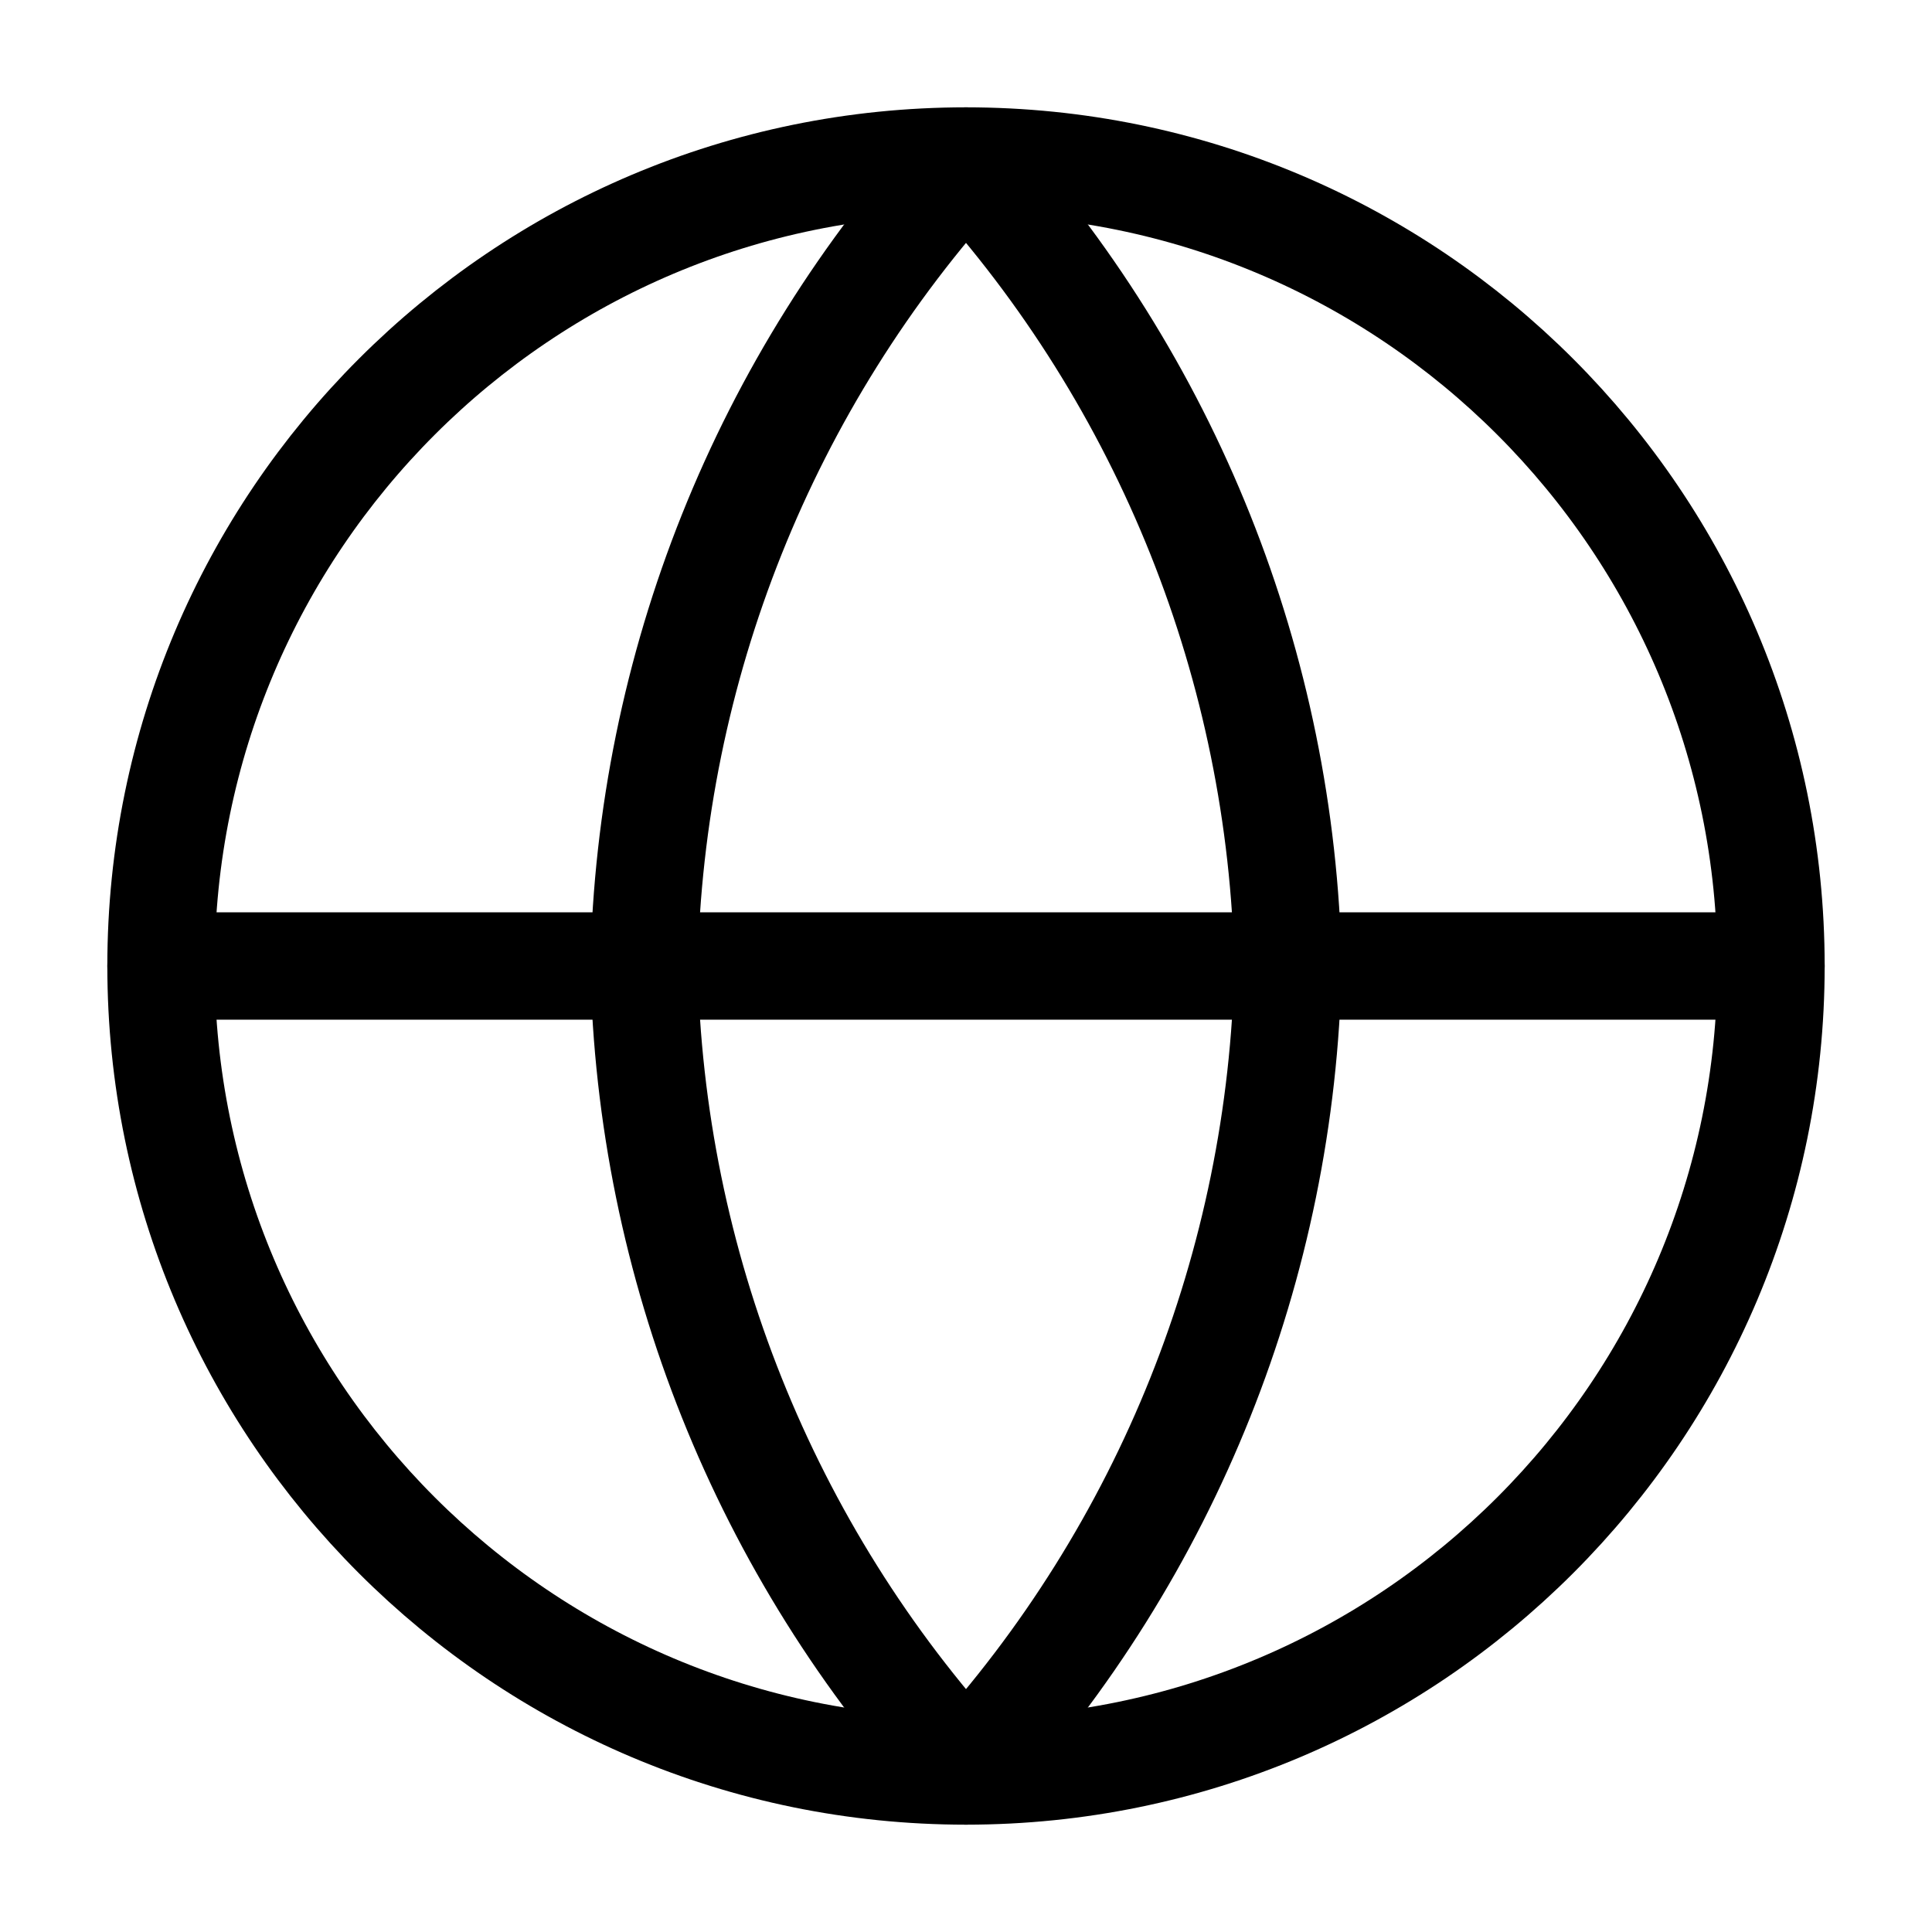 <svg width="18" height="18" viewBox="0 0 18 18" fill="none" xmlns="http://www.w3.org/2000/svg"><path d="M9 16.5C13.142 16.5 16.5 13.142 16.5 9C16.5 4.858 13.142 1.5 9 1.5C4.858 1.5 1.5 4.858 1.5 9C1.5 13.142 4.858 16.5 9 16.5Z" stroke="black" stroke-linecap="round" stroke-linejoin="round"></path><path d="M1.5 9H16.5" stroke="black" stroke-linecap="round" stroke-linejoin="round"></path><path d="M9 1.5C10.876 3.554 11.942 6.219 12 9C11.942 11.781 10.876 14.446 9 16.5C7.124 14.446 6.058 11.781 6 9C6.058 6.219 7.124 3.554 9 1.5Z" stroke="black" stroke-linecap="round" stroke-linejoin="round"></path></svg>